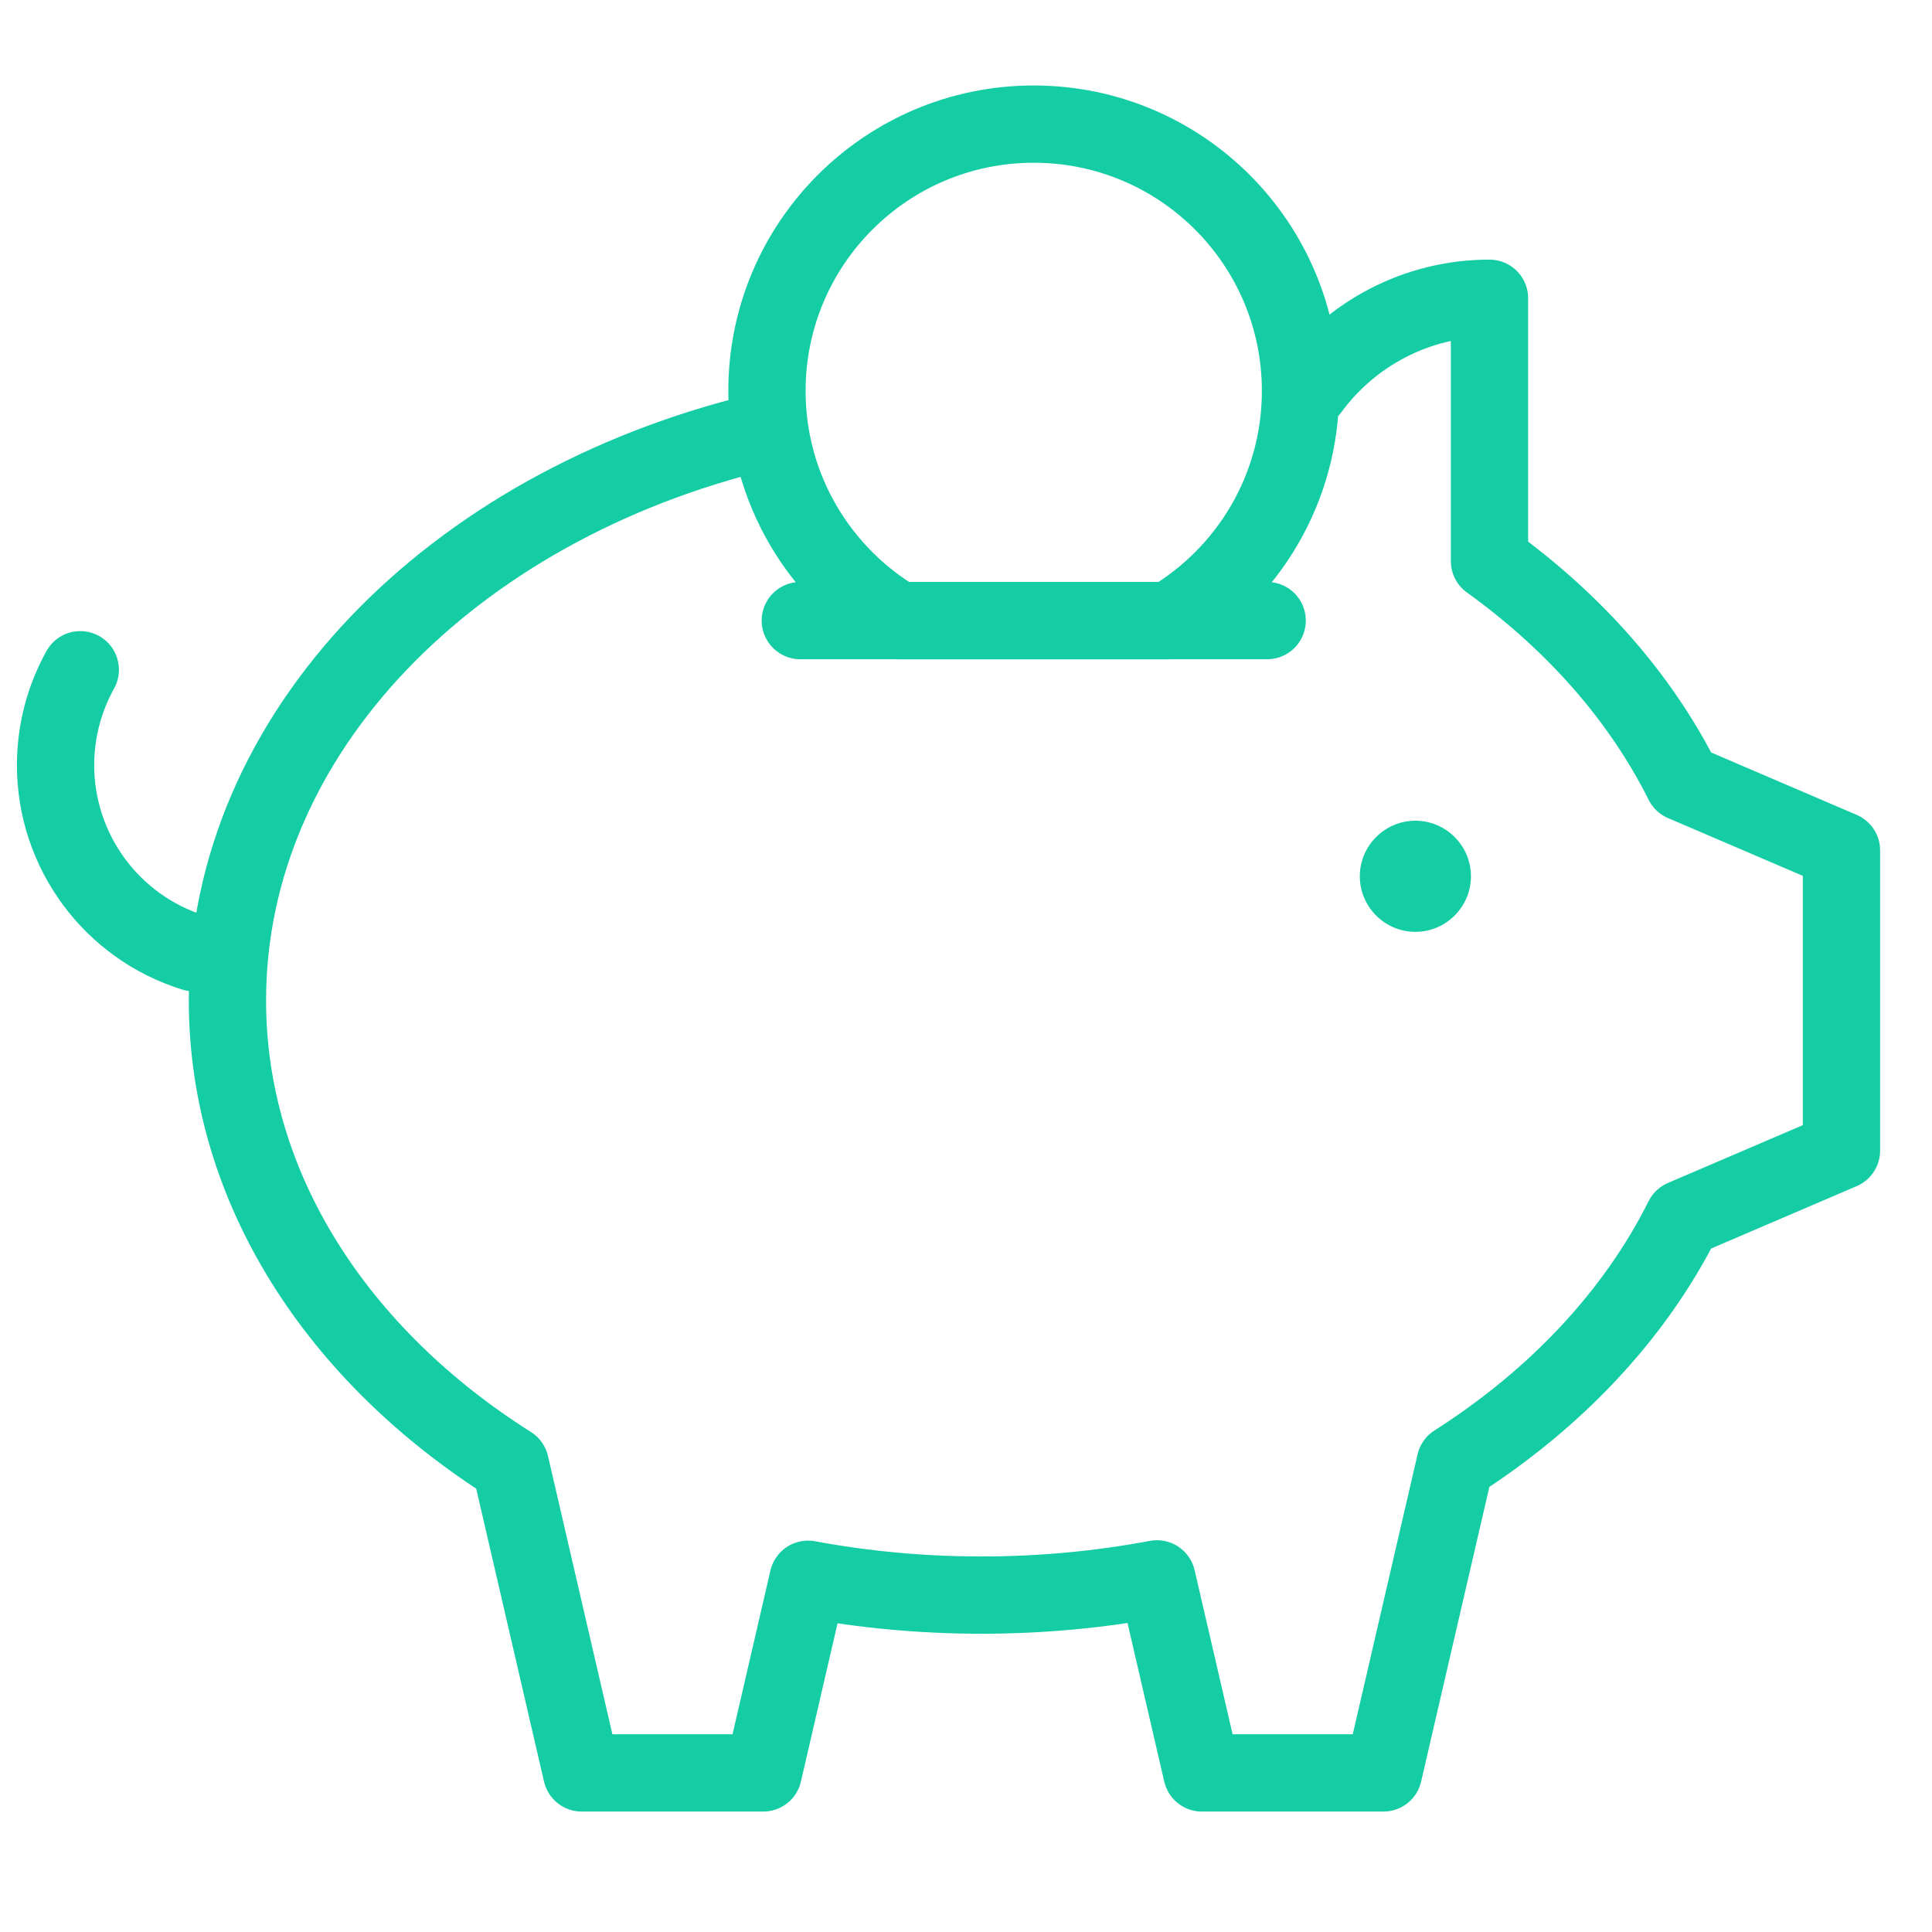 <svg width="50" height="50" viewBox="0 0 50 50" fill="none" xmlns="http://www.w3.org/2000/svg">
<path d="M33.914 10.068C34.964 8.645 36.651 7.719 38.548 7.719V14.522C40.73 16.092 42.459 18.047 43.561 20.252C44.927 20.837 46.291 21.424 47.657 22.008V29.778C46.292 30.364 44.926 30.949 43.56 31.534C42.313 34.029 40.263 36.205 37.661 37.864C37.041 40.537 36.422 43.21 35.804 45.883H31.105C30.716 44.209 30.329 42.535 29.942 40.861C28.484 41.135 26.964 41.281 25.4 41.281C23.856 41.281 22.354 41.139 20.913 40.871C20.526 42.542 20.14 44.213 19.753 45.883H15.054C14.437 43.224 13.822 40.565 13.207 37.906C8.744 35.086 5.886 30.753 5.886 25.892C5.886 18.97 11.683 13.114 19.657 11.181" stroke="#14CDA4" stroke-width="2" stroke-miterlimit="22.926" stroke-linecap="round" stroke-linejoin="round"/>
<path d="M26.753 3.212C30.566 3.212 33.657 6.303 33.657 10.116C33.657 12.647 32.295 14.86 30.265 16.062H23.242C21.211 14.86 19.849 12.647 19.849 10.116C19.849 6.303 22.94 3.212 26.753 3.212Z" stroke="#14CDA4" stroke-width="2" stroke-miterlimit="22.926" stroke-linecap="round" stroke-linejoin="round"/>
<path d="M5.02 24.657C2.89 23.999 1.438 22.03 1.438 19.801C1.438 18.938 1.658 18.088 2.078 17.333" stroke="#14CDA4" stroke-width="2" stroke-miterlimit="22.926" stroke-linecap="round" stroke-linejoin="round"/>
<path fill-rule="evenodd" clip-rule="evenodd" d="M36.63 24.116C37.422 24.116 38.068 23.47 38.068 22.678C38.068 21.886 37.422 21.24 36.63 21.24C35.838 21.24 35.192 21.886 35.192 22.678C35.192 23.47 35.838 24.116 36.63 24.116Z" fill="#14CDA4"/>
<path d="M20.712 16.061H32.794" stroke="#14CDA4" stroke-width="2" stroke-miterlimit="22.926" stroke-linecap="round" stroke-linejoin="round"/>
</svg>
